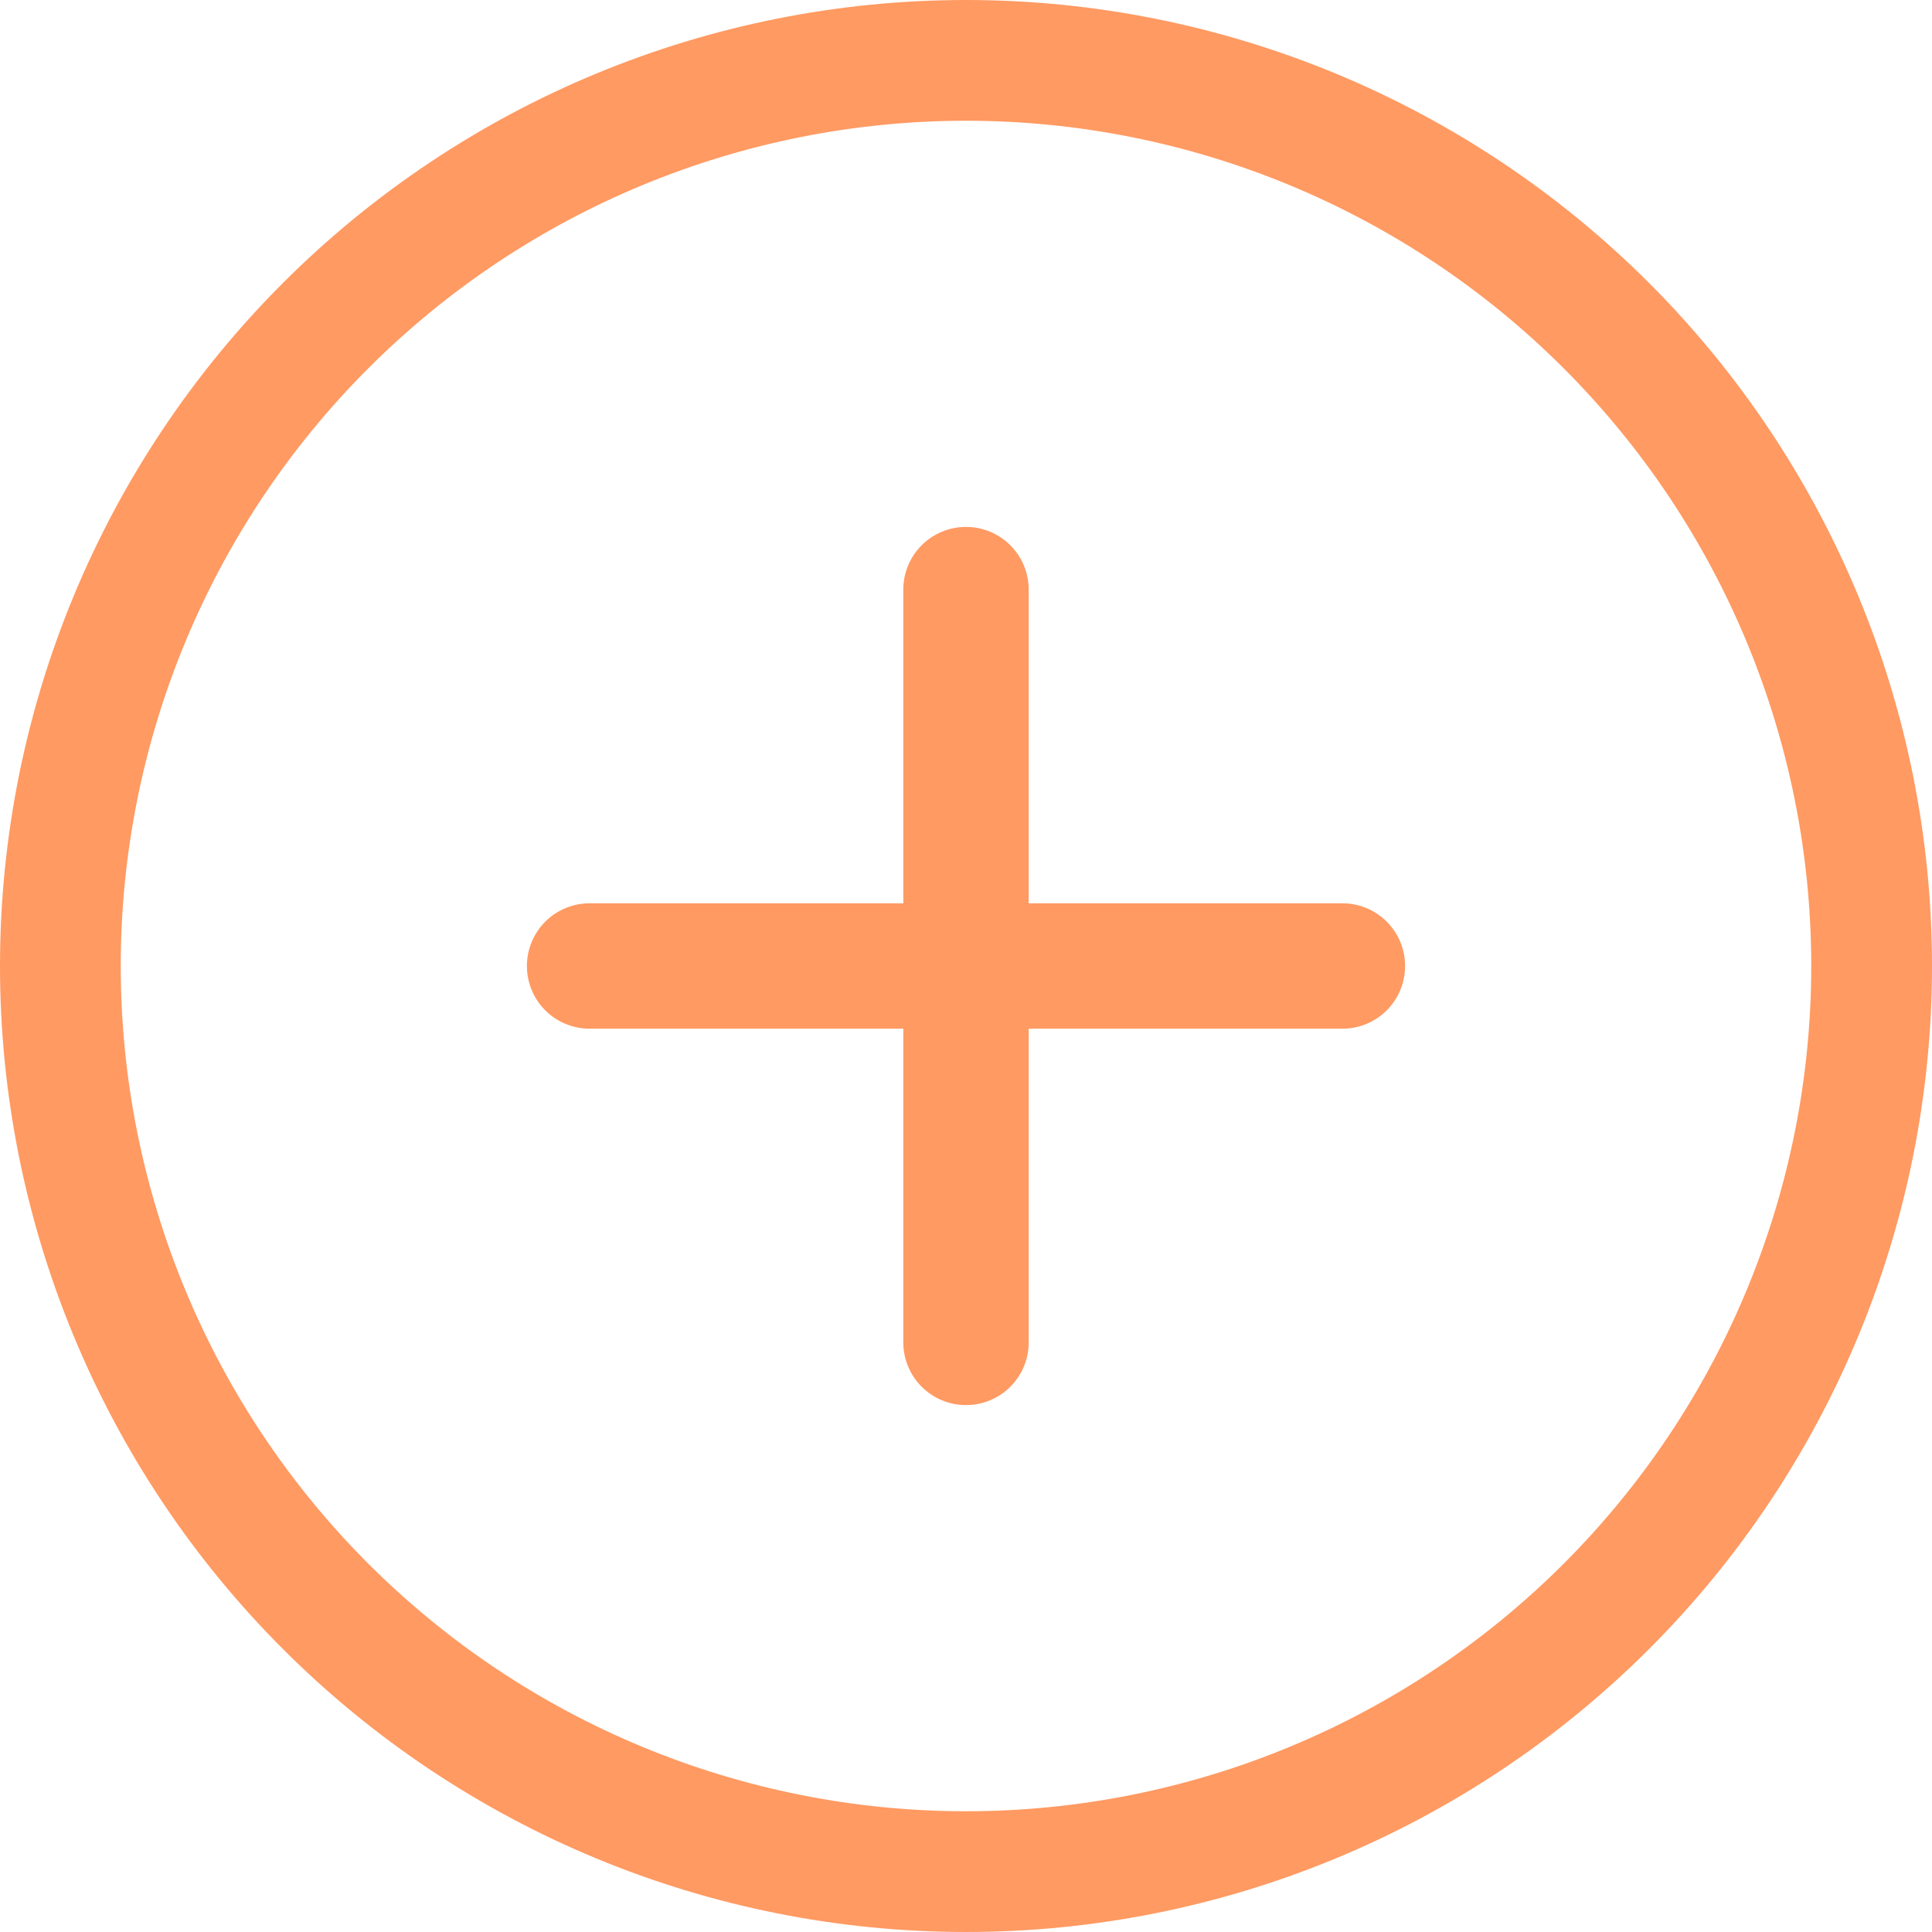 <?xml version="1.0" encoding="UTF-8"?> <svg xmlns="http://www.w3.org/2000/svg" width="22" height="22" viewBox="0 0 22 22" fill="none"> <path d="M15.286 11.714H11.714V15.286C11.714 15.475 11.639 15.657 11.505 15.791C11.371 15.925 11.189 16 11 16C10.811 16 10.629 15.925 10.495 15.791C10.361 15.657 10.286 15.475 10.286 15.286V11.714H6.714C6.525 11.714 6.343 11.639 6.209 11.505C6.075 11.371 6 11.189 6 11C6 10.811 6.075 10.629 6.209 10.495C6.343 10.361 6.525 10.286 6.714 10.286H10.286V6.714C10.286 6.525 10.361 6.343 10.495 6.209C10.629 6.075 10.811 6 11 6C11.189 6 11.371 6.075 11.505 6.209C11.639 6.343 11.714 6.525 11.714 6.714V10.286H15.286C15.475 10.286 15.657 10.361 15.791 10.495C15.925 10.629 16 10.811 16 11C16 11.189 15.925 11.371 15.791 11.505C15.657 11.639 15.475 11.714 15.286 11.714Z" fill="#FF9A62"></path> <path d="M11 20.625C8.447 20.625 5.999 19.611 4.194 17.806C2.389 16.001 1.375 13.553 1.375 11C1.375 8.447 2.389 5.999 4.194 4.194C5.999 2.389 8.447 1.375 11 1.375C13.553 1.375 16.001 2.389 17.806 4.194C19.611 5.999 20.625 8.447 20.625 11C20.625 13.553 19.611 16.001 17.806 17.806C16.001 19.611 13.553 20.625 11 20.625ZM11 22C13.917 22 16.715 20.841 18.778 18.778C20.841 16.715 22 13.917 22 11C22 8.083 20.841 5.285 18.778 3.222C16.715 1.159 13.917 0 11 0C8.083 0 5.285 1.159 3.222 3.222C1.159 5.285 0 8.083 0 11C0 13.917 1.159 16.715 3.222 18.778C5.285 20.841 8.083 22 11 22Z" fill="#FF9A62"></path> </svg> 